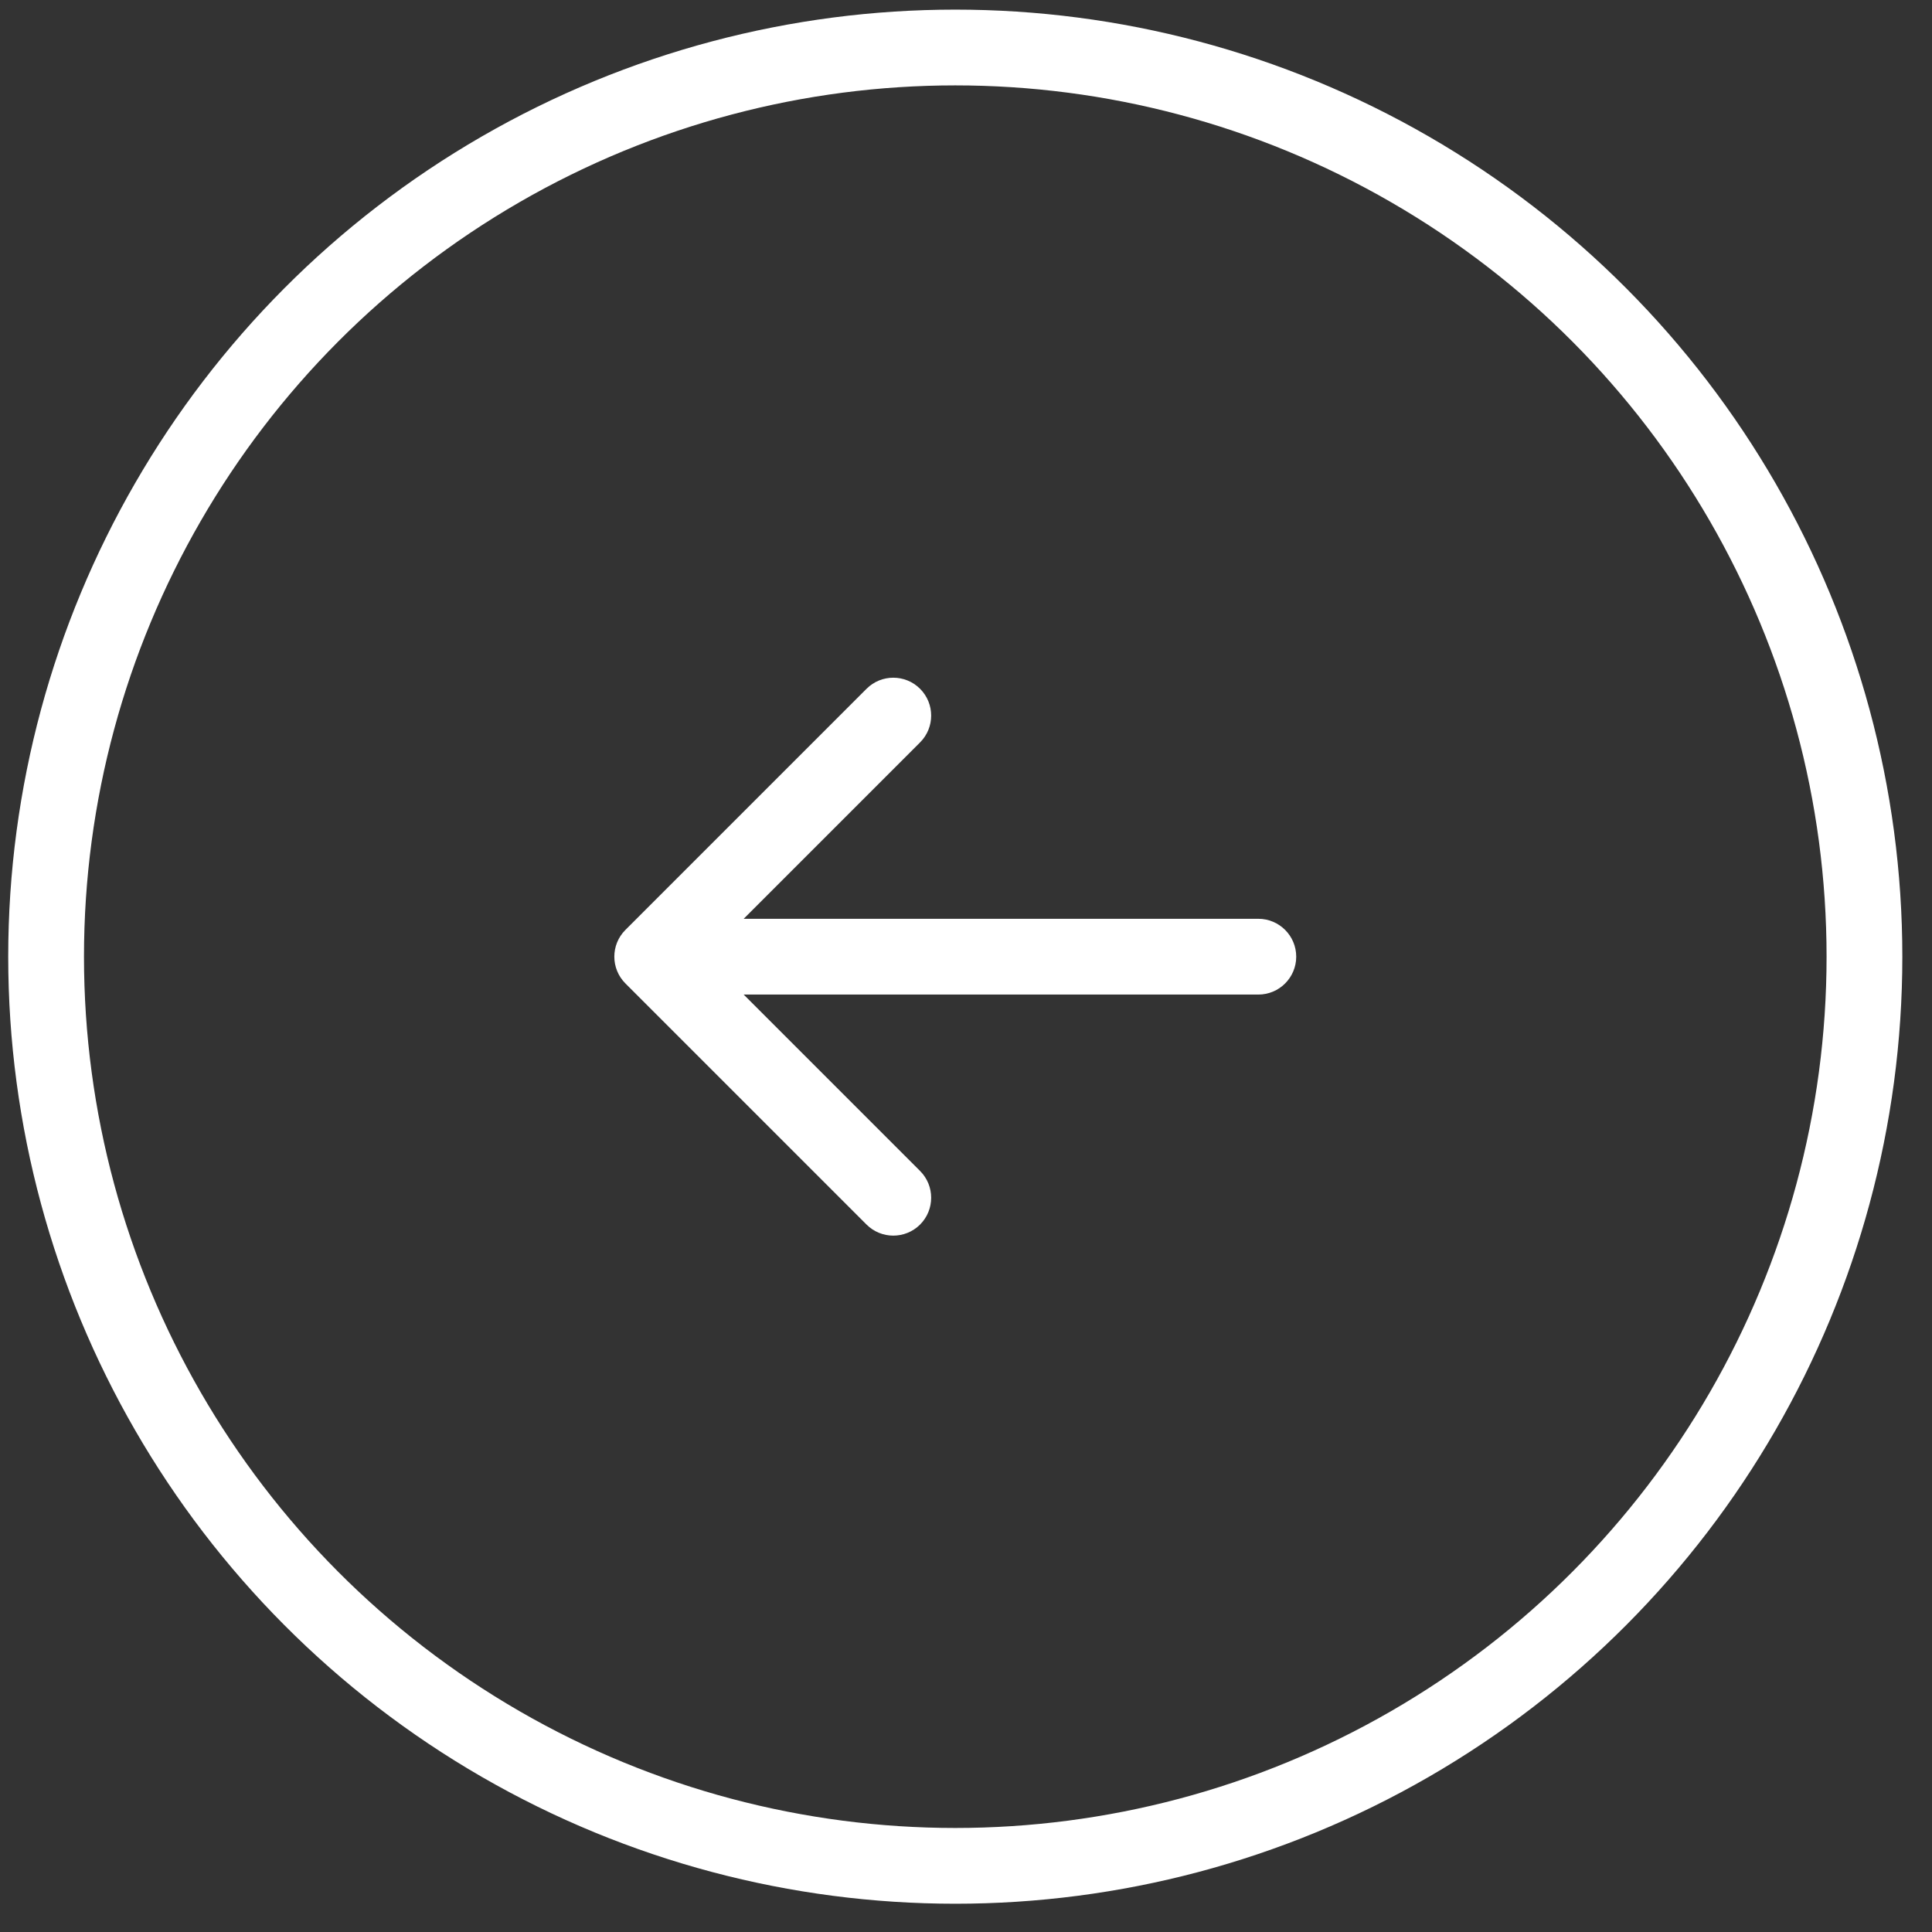 <svg width="51" height="51" viewBox="0 0 51 51" fill="none" xmlns="http://www.w3.org/2000/svg">
<rect x="0" y="0" width="51" height="51" fill="#333333" stroke="none"/>
<circle cx="25.217" cy="25.254" r="24" stroke="white" stroke-width="2"/>
<path d="M16.51 24.547C16.119 24.937 16.119 25.57 16.51 25.961L22.874 32.325C23.264 32.715 23.897 32.715 24.288 32.325C24.678 31.934 24.678 31.301 24.288 30.911L18.631 25.254L24.288 19.597C24.678 19.207 24.678 18.573 24.288 18.183C23.897 17.792 23.264 17.792 22.874 18.183L16.51 24.547ZM33.217 26.254C33.769 26.254 34.217 25.806 34.217 25.254C34.217 24.702 33.769 24.254 33.217 24.254V26.254ZM17.217 26.254H33.217V24.254H17.217V26.254Z" fill="white"/>
</svg>
